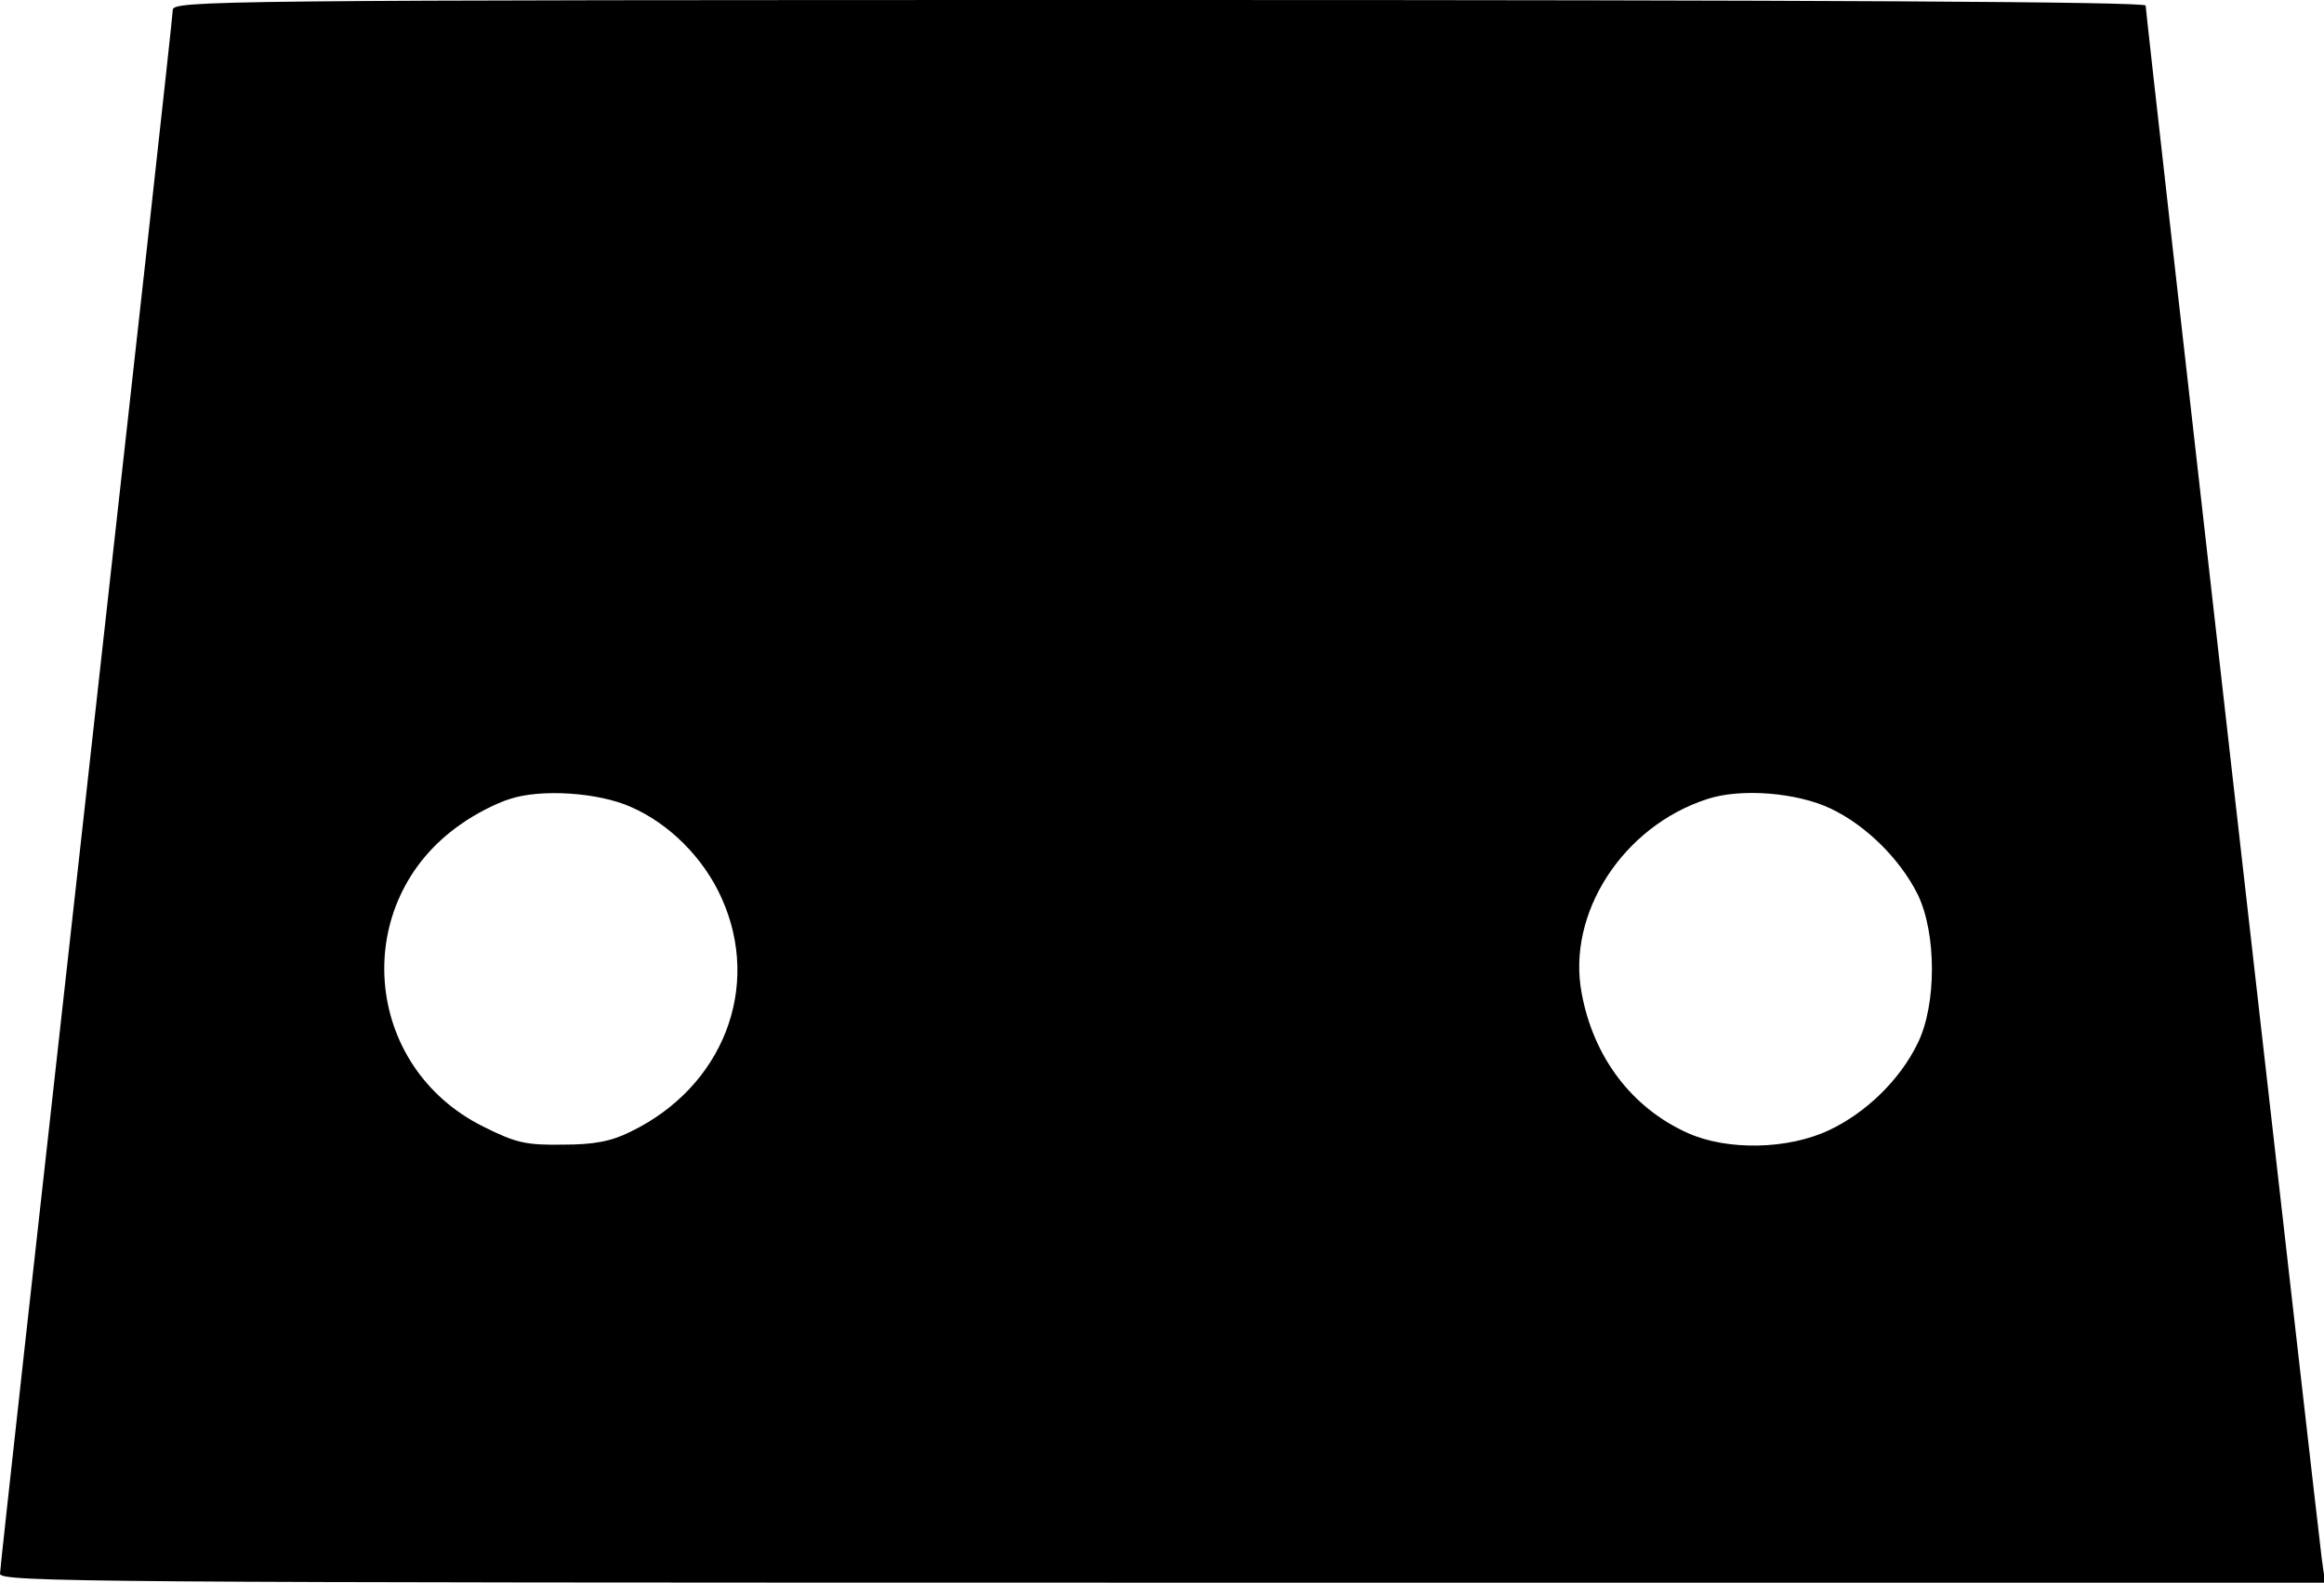 <?xml version="1.0" standalone="no"?>
<!DOCTYPE svg PUBLIC "-//W3C//DTD SVG 20010904//EN"
 "http://www.w3.org/TR/2001/REC-SVG-20010904/DTD/svg10.dtd">
<svg version="1.0" xmlns="http://www.w3.org/2000/svg"
 width="417pt" height="284pt" viewBox="0 0 417 284"
 preserveAspectRatio="xMidYMid meet">
<g transform="translate(0,284) scale(0.1,-0.1)"
fill="#000000" stroke="none">
<path d="M310 2822 c0 -10 -70 -642 -155 -1404 -85 -762 -155 -1393 -155
-1402 0 -15 167 -16 2086 -16 l2086 0 -6 43 c-7 53 -316 2773 -316 2787 0 7
-591 10 -1770 10 -1705 0 -1770 -1 -1770 -18z m822 -1430 c69 -30 131 -92 163
-164 72 -160 2 -339 -164 -419 -34 -17 -65 -23 -121 -23 -66 -1 -84 3 -142 32
-219 108 -241 405 -41 543 25 18 64 38 87 45 56 19 160 12 218 -14z m2153 -3
c63 -30 124 -90 156 -154 34 -70 34 -198 0 -267 -32 -66 -93 -125 -159 -156
-74 -35 -183 -37 -254 -5 -100 45 -169 136 -190 251 -27 143 74 299 225 348
60 20 161 12 222 -17z"/>
</g>
</svg>

